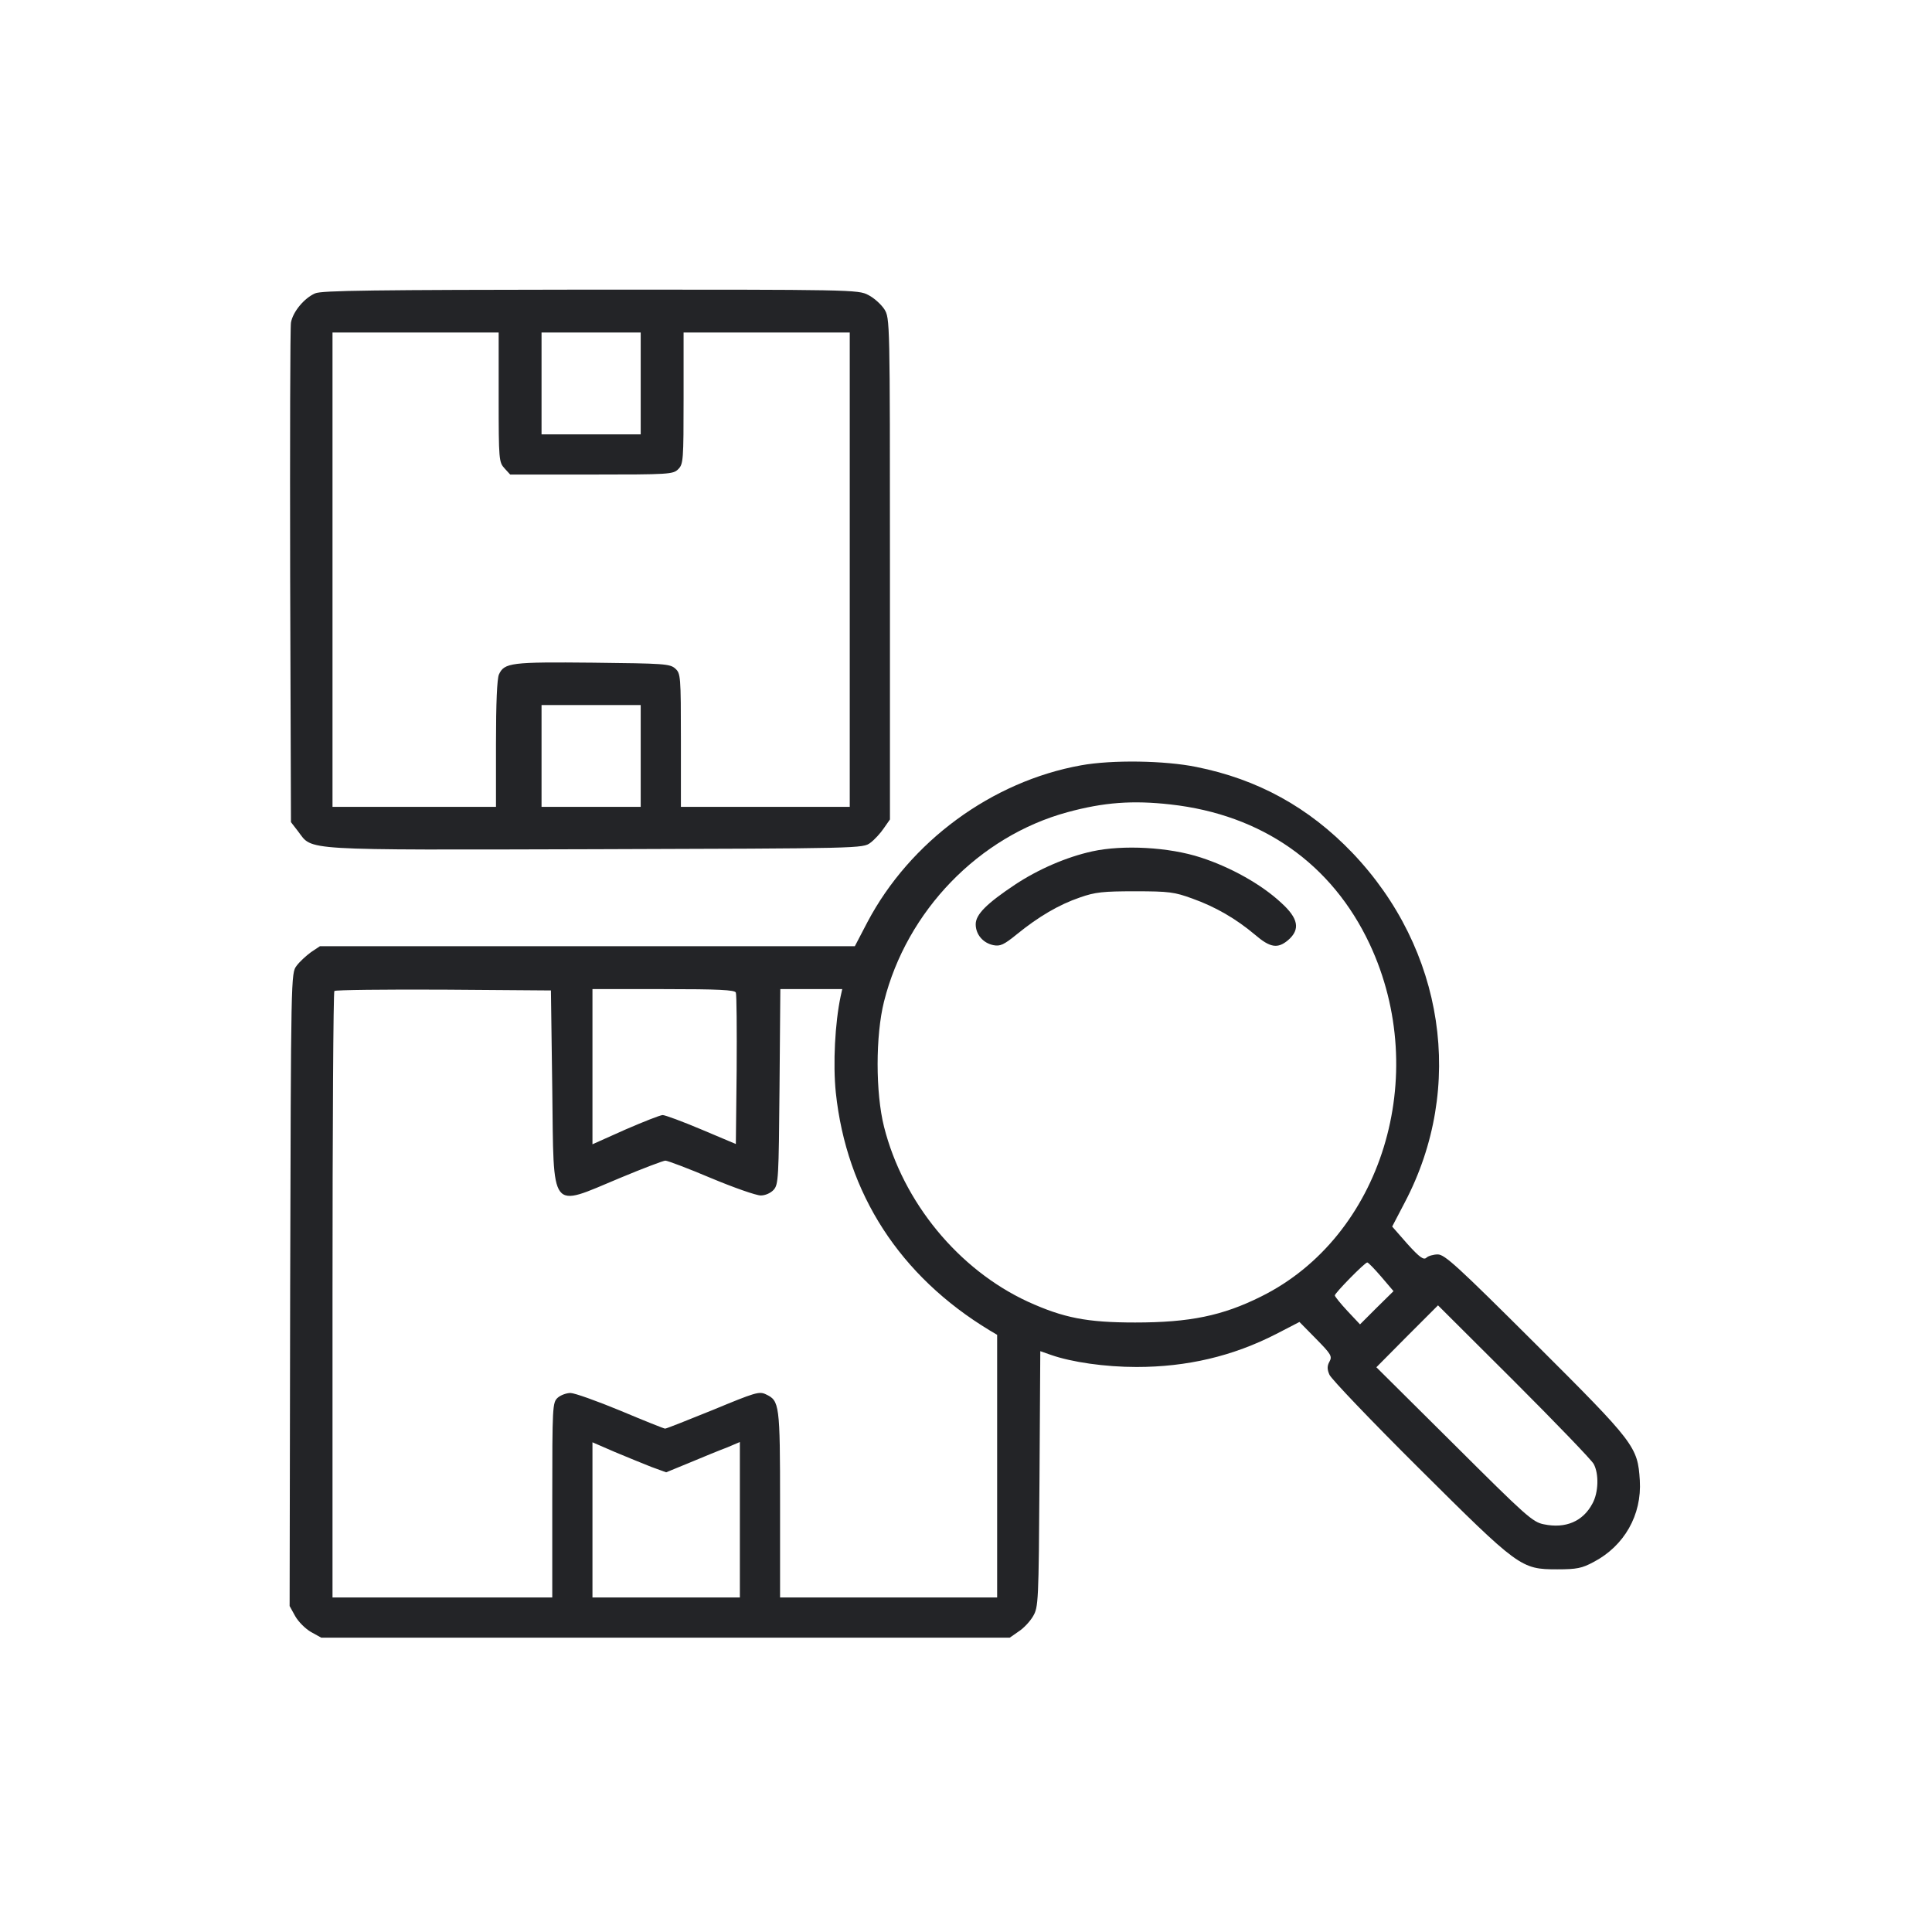 <?xml version="1.0" encoding="UTF-8"?> <svg xmlns="http://www.w3.org/2000/svg" width="547" height="547" viewBox="0 0 547 547" fill="none"><g clip-path="url(#clip0_3608_225)"><path d="M89.208 83.062C86.097 84.428 82.91 88.298 82.379 91.333C82.151 92.699 82.076 125.023 82.151 163.265L82.379 232.77L84.428 235.425C88.601 240.889 84.276 240.661 168.653 240.433C243.999 240.206 244.303 240.206 246.428 238.612C247.566 237.778 249.311 235.881 250.221 234.515L251.967 232.011V161.065C251.967 90.347 251.967 90.119 250.373 87.539C249.463 86.173 247.49 84.352 245.821 83.517C243.013 82 241.04 82 167.211 82C105.977 82.076 91.029 82.228 89.208 83.062ZM141.185 112.503C141.185 130.258 141.261 130.865 142.854 132.611L144.447 134.356H167.514C189.519 134.356 190.581 134.28 192.023 132.838C193.465 131.397 193.541 130.334 193.541 112.731V94.14H217.063H240.585V161.293V228.445H216.683H192.782V209.627C192.782 191.416 192.706 190.657 191.188 189.292C189.671 187.926 188.001 187.85 167.894 187.622C144.751 187.395 142.778 187.622 141.261 190.961C140.729 192.175 140.426 199.004 140.426 210.613V228.445H117.283H94.14V161.293V94.14H117.662H141.185V112.503ZM181.4 108.557V122.974H167.363H153.325V108.557V94.14H167.363H181.4V108.557ZM181.4 214.028V228.445H167.363H153.325V214.028V199.611H167.363H181.4V214.028Z" fill="#232427"></path><path d="M306.068 216.684C280.801 221.236 257.658 238.233 245.593 261.072L242.027 267.901H166.301H90.574L88.07 269.571C86.704 270.557 84.808 272.302 83.973 273.44C82.379 275.565 82.379 275.641 82.152 365.177L82 454.713L83.593 457.597C84.504 459.19 86.477 461.163 88.07 462.073L90.954 463.667H188.381H285.884L288.388 461.922C289.83 461.011 291.651 459.038 292.486 457.597C294.003 455.017 294.079 453.651 294.307 418.747L294.535 382.553L297.57 383.615C303.412 385.664 312.897 387.03 321.775 387.03C336.04 387.03 349.015 383.995 361.307 377.697L367.909 374.282L372.613 379.063C376.862 383.388 377.242 383.995 376.407 385.512C375.724 386.726 375.724 387.713 376.407 389.23C376.862 390.369 388.244 402.281 401.674 415.636C430.053 443.863 430.584 444.318 440.903 444.318C446.442 444.318 447.884 444.014 451.147 442.269C459.873 437.716 464.881 428.915 464.274 419.126C463.667 409.566 462.908 408.579 434.681 380.428C412.601 358.424 409.035 355.161 407.062 355.161C405.848 355.161 404.33 355.616 403.875 356.072C403.116 356.83 401.978 356.072 398.487 352.202L394.162 347.27L397.729 340.441C414.877 307.813 408.959 268.736 382.857 241.42C370.564 228.596 356.148 220.629 338.696 217.139C329.742 215.318 314.794 215.09 306.068 216.684ZM331.411 227.762C357.286 230.645 377.09 244.531 387.789 267.294C405.241 304.55 391.203 350.153 357.058 367.074C346.132 372.537 336.799 374.434 321.395 374.434C307.737 374.434 301.136 373.144 290.968 368.516C271.316 359.41 255.685 340.365 250.298 319.043C247.869 309.407 247.869 293.169 250.298 283.532C256.747 257.885 277.158 236.791 302.198 229.962C312.518 227.155 320.637 226.548 331.411 227.762ZM156.361 308.344C156.816 343.703 155.45 341.882 175.482 333.536C182.007 330.804 187.85 328.604 188.381 328.604C188.988 328.604 194.831 330.804 201.28 333.536C207.806 336.267 214.104 338.468 215.394 338.468C216.684 338.468 218.201 337.785 219.036 336.874C220.402 335.357 220.478 333.612 220.705 307.661L220.933 280.042H229.735H238.461L238.005 282.09C236.412 289.602 235.805 301.212 236.64 309.331C239.675 337.937 254.774 361.307 280.269 376.71L282.318 377.925V415.105V452.285H251.588H220.857V425.879C220.857 397.501 220.705 396.591 216.835 394.769C214.938 393.859 213.8 394.238 201.887 399.17C194.755 402.054 188.685 404.482 188.305 404.482C188.002 404.482 182.311 402.206 175.634 399.398C169.032 396.666 162.658 394.39 161.52 394.39C160.382 394.39 158.713 394.997 157.878 395.756C156.436 397.122 156.361 398.032 156.361 424.741V452.285H125.251H94.141V366.695C94.141 319.574 94.368 280.801 94.672 280.573C94.975 280.269 108.861 280.118 125.554 280.194L155.981 280.421L156.361 308.344ZM208.337 281.028C208.565 281.559 208.641 291.423 208.565 302.957L208.337 323.899L198.625 319.802C193.237 317.526 188.305 315.704 187.622 315.704C186.939 315.704 182.159 317.601 177.075 319.802L167.742 323.975V301.971V280.042H187.85C203.405 280.042 208.109 280.269 208.337 281.028ZM391.051 361.459L394.542 365.556L389.762 370.261L385.057 374.965L381.491 371.171C379.518 369.047 377.925 367.074 377.925 366.77C377.925 366.088 386.423 357.437 387.106 357.437C387.409 357.437 389.154 359.259 391.051 361.459ZM451.223 414.498C452.74 417.305 452.589 422.617 450.843 425.728C448.188 430.736 443.256 432.86 437.109 431.57C433.923 430.963 432.026 429.218 411.69 408.959L389.686 387.106L398.412 378.304L407.138 369.578L428.611 390.976C440.448 402.813 450.616 413.36 451.223 414.498ZM184.435 415.332L188.609 416.85L195.438 414.042C199.232 412.449 203.86 410.552 205.909 409.793L209.475 408.276V430.28V452.285H188.609H167.742V430.28V408.352L174.04 411.083C177.455 412.525 182.159 414.422 184.435 415.332Z" fill="#232427"></path><path d="M309.255 241.04C301.971 242.634 293.928 246.124 287.402 250.449C279.435 255.761 276.248 258.872 276.248 261.679C276.248 264.563 278.297 266.991 281.256 267.598C283.153 267.977 284.215 267.522 287.933 264.487C294.004 259.555 299.77 256.14 305.765 254.091C310.09 252.574 312.29 252.346 321.396 252.346C331.032 252.346 332.55 252.574 337.558 254.395C344.159 256.747 350.002 260.162 355.313 264.639C359.638 268.357 361.763 268.66 364.722 266.156C368.212 263.121 367.605 260.01 362.749 255.609C357.134 250.373 348.408 245.517 339.986 242.786C330.956 239.826 317.905 239.143 309.255 241.04Z" fill="#232427"></path></g><defs><clipPath id="clip0_3608_225"><rect width="547" height="547" fill="white"></rect></clipPath></defs></svg> 